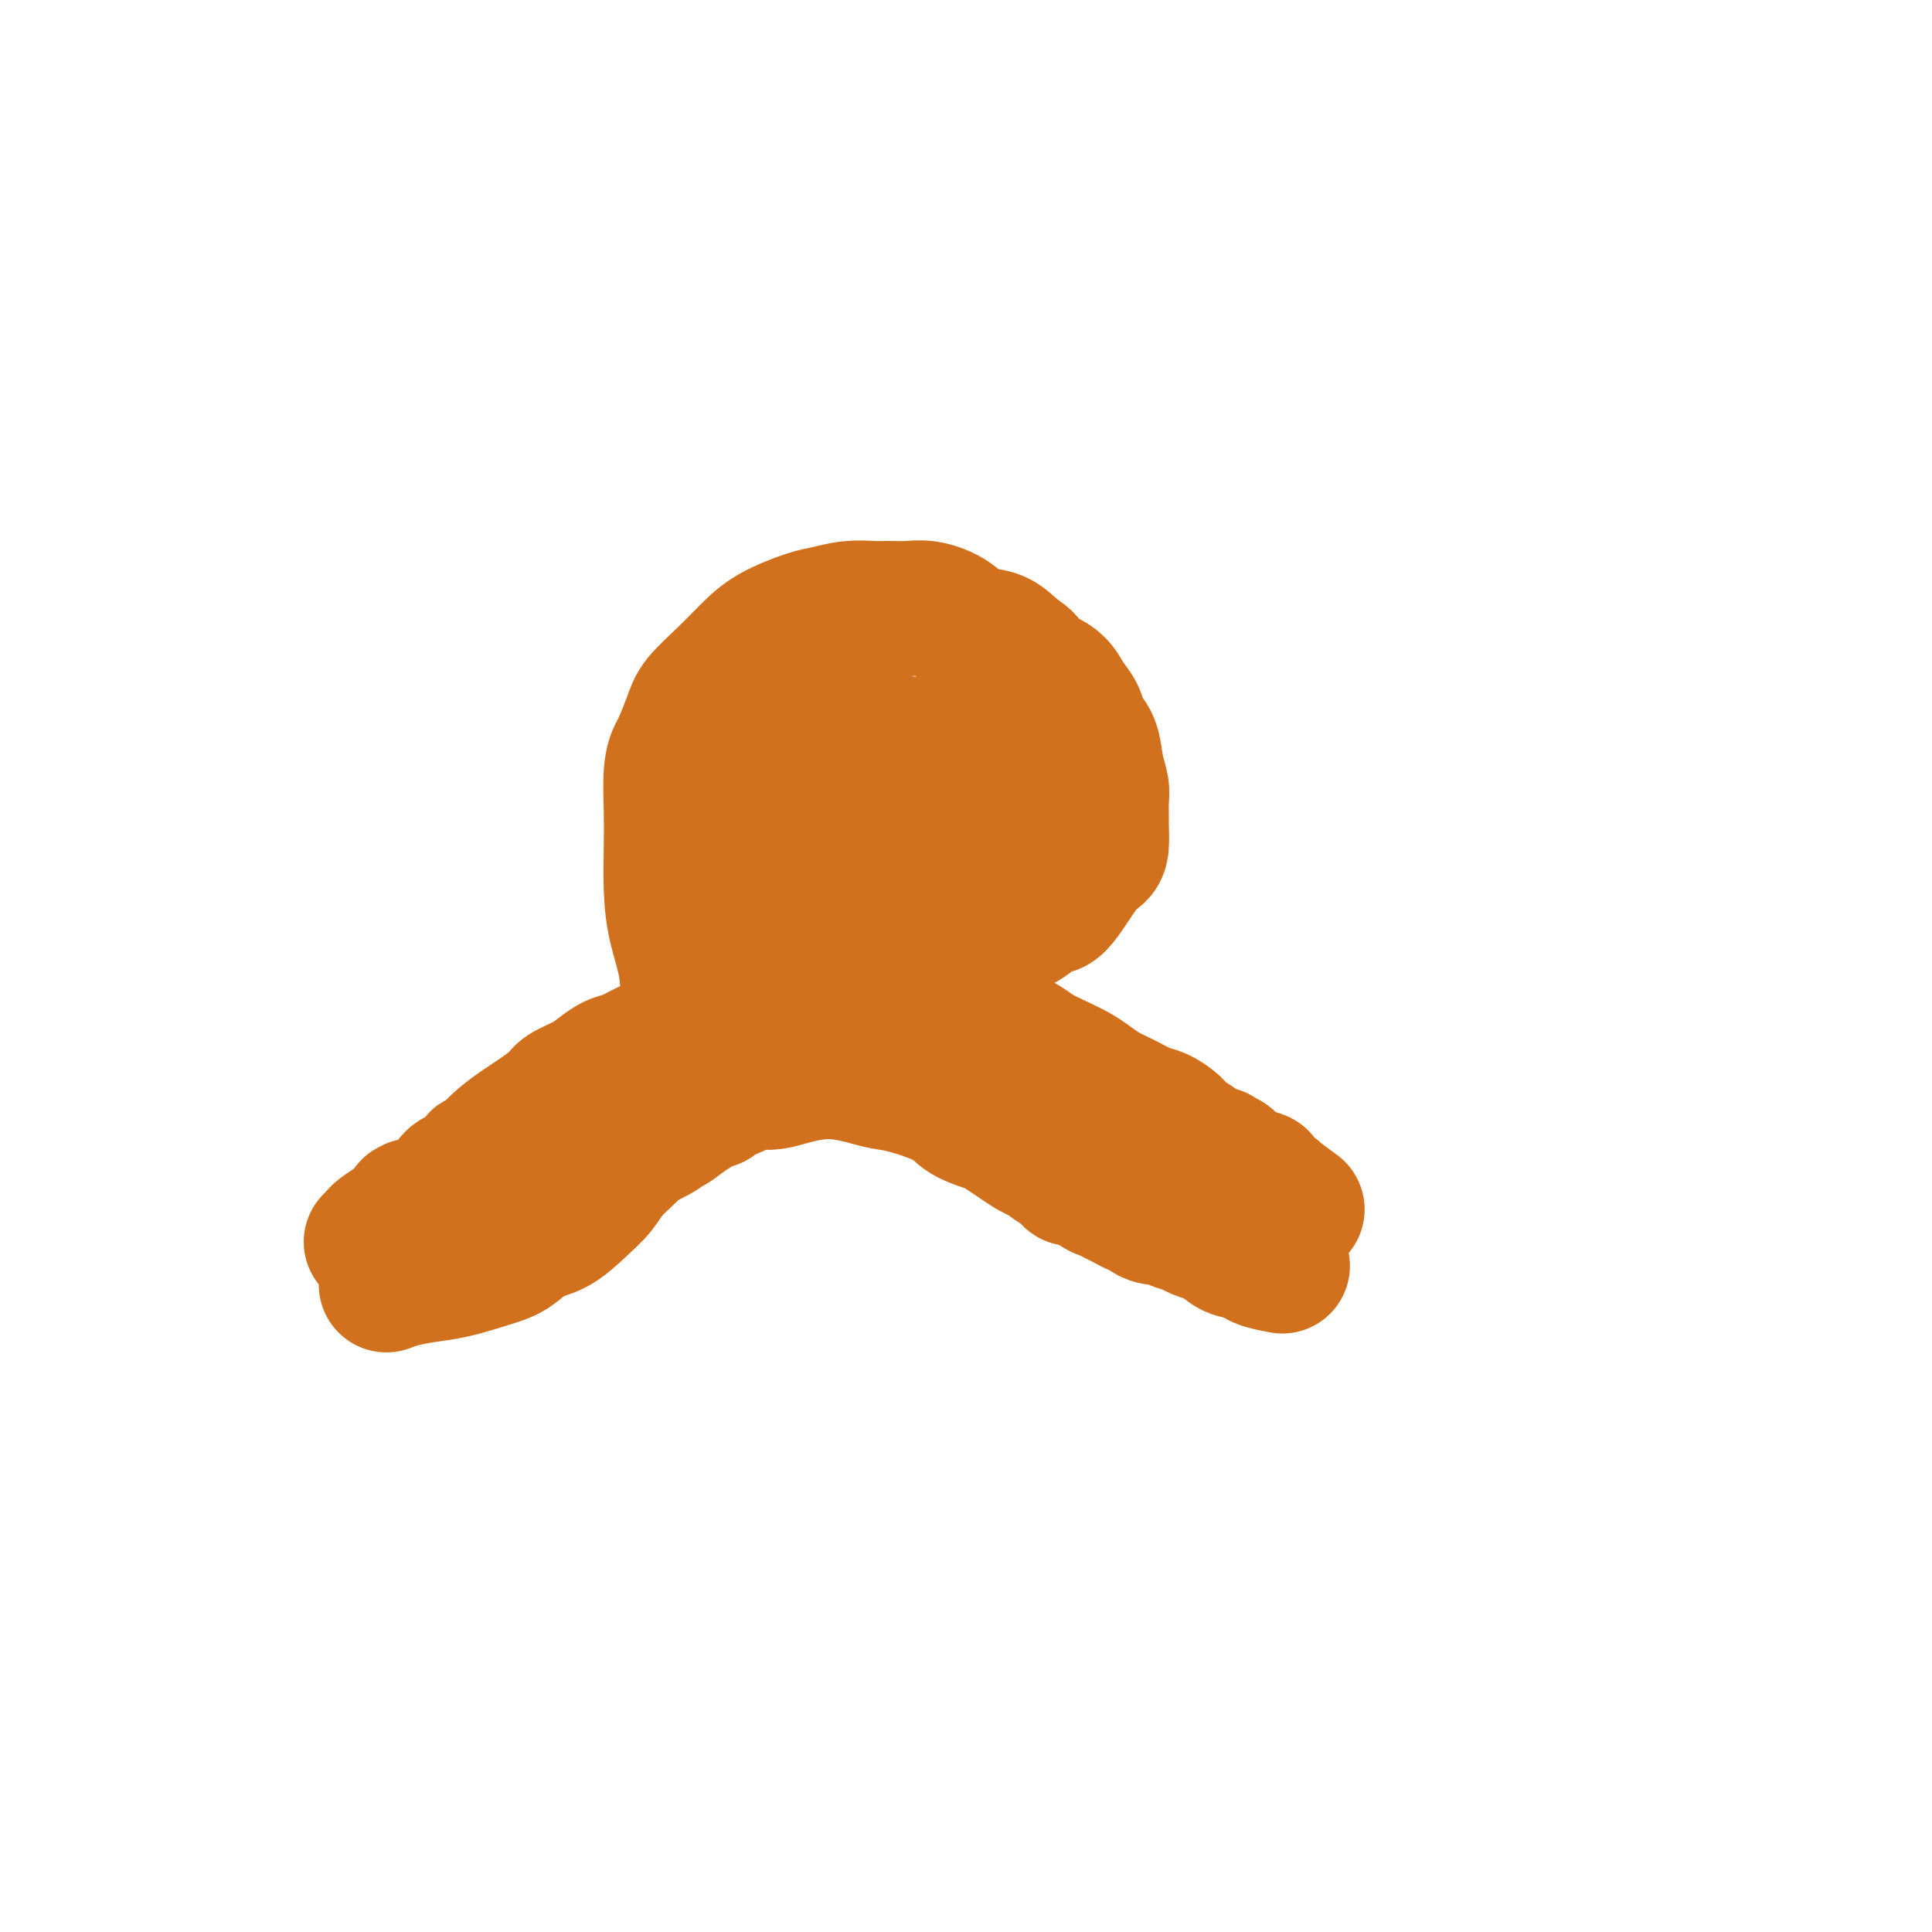 <svg viewBox='0 0 400 400' version='1.1' xmlns='http://www.w3.org/2000/svg' xmlns:xlink='http://www.w3.org/1999/xlink'><g fill='none' stroke='#D2711D' stroke-width='28' stroke-linecap='round' stroke-linejoin='round'><path d='M147,217c-0.099,-1.171 -0.198,-2.343 -1,-4c-0.802,-1.657 -2.306,-3.800 -3,-6c-0.694,-2.200 -0.578,-4.458 -1,-7c-0.422,-2.542 -1.382,-5.369 -2,-8c-0.618,-2.631 -0.894,-5.065 -1,-8c-0.106,-2.935 -0.040,-6.369 0,-9c0.040,-2.631 0.056,-4.458 0,-7c-0.056,-2.542 -0.183,-5.799 0,-8c0.183,-2.201 0.677,-3.347 1,-4c0.323,-0.653 0.477,-0.814 1,-2c0.523,-1.186 1.417,-3.398 2,-5c0.583,-1.602 0.855,-2.594 2,-4c1.145,-1.406 3.162,-3.227 5,-5c1.838,-1.773 3.498,-3.498 5,-5c1.502,-1.502 2.846,-2.781 5,-4c2.154,-1.219 5.117,-2.379 7,-3c1.883,-0.621 2.685,-0.702 4,-1c1.315,-0.298 3.144,-0.813 5,-1c1.856,-0.187 3.739,-0.045 5,0c1.261,0.045 1.900,-0.005 3,0c1.100,0.005 2.660,0.066 4,0c1.340,-0.066 2.458,-0.258 4,0c1.542,0.258 3.506,0.966 5,2c1.494,1.034 2.518,2.394 4,3c1.482,0.606 3.424,0.459 5,1c1.576,0.541 2.788,1.771 4,3'/><path d='M210,135c3.324,1.973 2.635,2.404 3,3c0.365,0.596 1.784,1.356 3,2c1.216,0.644 2.227,1.171 3,2c0.773,0.829 1.306,1.961 2,3c0.694,1.039 1.549,1.986 2,3c0.451,1.014 0.499,2.094 1,3c0.501,0.906 1.455,1.636 2,3c0.545,1.364 0.682,3.360 1,5c0.318,1.640 0.818,2.922 1,4c0.182,1.078 0.047,1.952 0,3c-0.047,1.048 -0.005,2.271 0,3c0.005,0.729 -0.026,0.964 0,2c0.026,1.036 0.107,2.874 0,4c-0.107,1.126 -0.404,1.542 -1,2c-0.596,0.458 -1.490,0.960 -3,3c-1.510,2.040 -3.634,5.620 -5,7c-1.366,1.380 -1.974,0.562 -3,1c-1.026,0.438 -2.470,2.133 -4,3c-1.530,0.867 -3.147,0.905 -5,1c-1.853,0.095 -3.943,0.246 -7,0c-3.057,-0.246 -7.082,-0.890 -10,-1c-2.918,-0.110 -4.729,0.315 -7,0c-2.271,-0.315 -5.001,-1.369 -7,-2c-1.999,-0.631 -3.268,-0.839 -4,-1c-0.732,-0.161 -0.927,-0.276 -2,-1c-1.073,-0.724 -3.022,-2.056 -4,-3c-0.978,-0.944 -0.984,-1.501 -2,-3c-1.016,-1.499 -3.043,-3.942 -4,-6c-0.957,-2.058 -0.845,-3.731 -1,-5c-0.155,-1.269 -0.578,-2.135 -1,-3'/><path d='M158,167c-1.516,-3.218 -1.306,-2.764 -1,-3c0.306,-0.236 0.706,-1.161 1,-2c0.294,-0.839 0.480,-1.592 1,-2c0.520,-0.408 1.373,-0.472 2,-1c0.627,-0.528 1.028,-1.519 2,-2c0.972,-0.481 2.515,-0.450 4,-1c1.485,-0.550 2.913,-1.680 4,-2c1.087,-0.320 1.832,0.169 3,0c1.168,-0.169 2.760,-0.996 4,-1c1.240,-0.004 2.129,0.815 3,1c0.871,0.185 1.723,-0.265 3,0c1.277,0.265 2.977,1.244 4,2c1.023,0.756 1.369,1.288 2,2c0.631,0.712 1.549,1.604 2,3c0.451,1.396 0.437,3.295 0,5c-0.437,1.705 -1.295,3.217 -2,5c-0.705,1.783 -1.255,3.836 -2,6c-0.745,2.164 -1.684,4.440 -3,7c-1.316,2.560 -3.009,5.404 -4,7c-0.991,1.596 -1.279,1.944 -3,3c-1.721,1.056 -4.874,2.820 -7,4c-2.126,1.180 -3.227,1.777 -4,2c-0.773,0.223 -1.220,0.074 -3,0c-1.780,-0.074 -4.892,-0.071 -6,0c-1.108,0.071 -0.210,0.211 0,0c0.210,-0.211 -0.268,-0.771 -1,-1c-0.732,-0.229 -1.718,-0.125 -2,0c-0.282,0.125 0.141,0.271 0,-1c-0.141,-1.271 -0.846,-3.957 -1,-7c-0.154,-3.043 0.242,-6.441 1,-10c0.758,-3.559 1.879,-7.280 3,-11'/><path d='M158,170c0.763,-5.819 1.172,-5.866 2,-7c0.828,-1.134 2.076,-3.355 3,-4c0.924,-0.645 1.524,0.284 1,1c-0.524,0.716 -2.173,1.218 -2,1c0.173,-0.218 2.168,-1.154 4,-2c1.832,-0.846 3.501,-1.600 5,-2c1.499,-0.400 2.827,-0.444 5,-1c2.173,-0.556 5.191,-1.624 7,-2c1.809,-0.376 2.409,-0.061 3,0c0.591,0.061 1.174,-0.133 2,0c0.826,0.133 1.893,0.594 3,1c1.107,0.406 2.252,0.757 3,1c0.748,0.243 1.100,0.379 2,1c0.900,0.621 2.348,1.729 3,3c0.652,1.271 0.509,2.705 1,4c0.491,1.295 1.617,2.449 2,4c0.383,1.551 0.024,3.497 0,5c-0.024,1.503 0.285,2.561 -2,7c-2.285,4.439 -7.166,12.259 -10,17c-2.834,4.741 -3.621,6.402 -5,8c-1.379,1.598 -3.349,3.132 -4,4c-0.651,0.868 0.016,1.069 0,1c-0.016,-0.069 -0.715,-0.410 -2,0c-1.285,0.410 -3.157,1.570 -4,2c-0.843,0.430 -0.657,0.132 -1,0c-0.343,-0.132 -1.213,-0.096 -2,0c-0.787,0.096 -1.489,0.253 -1,0c0.489,-0.253 2.170,-0.914 2,-2c-0.170,-1.086 -2.191,-2.596 -4,-4c-1.809,-1.404 -3.404,-2.702 -5,-4'/><path d='M164,202c-1.667,-2.610 -1.836,-4.136 -2,-6c-0.164,-1.864 -0.323,-4.064 0,-6c0.323,-1.936 1.128,-3.606 3,-6c1.872,-2.394 4.812,-5.513 7,-8c2.188,-2.487 3.625,-4.343 5,-6c1.375,-1.657 2.686,-3.115 4,-4c1.314,-0.885 2.629,-1.197 3,-1c0.371,0.197 -0.202,0.903 0,1c0.202,0.097 1.180,-0.416 2,1c0.820,1.416 1.483,4.759 2,8c0.517,3.241 0.886,6.380 1,9c0.114,2.620 -0.029,4.722 0,7c0.029,2.278 0.229,4.731 0,7c-0.229,2.269 -0.889,4.355 -1,5c-0.111,0.645 0.325,-0.150 0,0c-0.325,0.150 -1.413,1.244 -2,2c-0.587,0.756 -0.673,1.173 -1,2c-0.327,0.827 -0.895,2.063 -2,3c-1.105,0.937 -2.747,1.575 -4,2c-1.253,0.425 -2.119,0.636 -3,1c-0.881,0.364 -1.779,0.882 -2,1c-0.221,0.118 0.233,-0.165 0,0c-0.233,0.165 -1.154,0.776 -2,1c-0.846,0.224 -1.616,0.060 -2,0c-0.384,-0.060 -0.381,-0.016 -1,0c-0.619,0.016 -1.859,0.004 -2,0c-0.141,-0.004 0.817,-0.001 1,0c0.183,0.001 -0.408,0.001 -1,0'/><path d='M167,215c-2.607,0.762 -1.124,0.167 -1,0c0.124,-0.167 -1.111,0.095 -2,0c-0.889,-0.095 -1.433,-0.548 -2,-1c-0.567,-0.452 -1.157,-0.903 -2,-1c-0.843,-0.097 -1.939,0.159 -3,0c-1.061,-0.159 -2.088,-0.732 -3,-1c-0.912,-0.268 -1.708,-0.231 -3,0c-1.292,0.231 -3.080,0.656 -4,1c-0.920,0.344 -0.974,0.607 -2,1c-1.026,0.393 -3.026,0.917 -4,1c-0.974,0.083 -0.922,-0.273 -2,0c-1.078,0.273 -3.288,1.175 -5,2c-1.712,0.825 -2.928,1.572 -4,2c-1.072,0.428 -2.000,0.536 -3,1c-1.000,0.464 -2.071,1.283 -3,2c-0.929,0.717 -1.717,1.332 -3,2c-1.283,0.668 -3.060,1.389 -4,2c-0.940,0.611 -1.043,1.113 -2,2c-0.957,0.887 -2.767,2.161 -4,3c-1.233,0.839 -1.890,1.244 -3,2c-1.110,0.756 -2.674,1.865 -4,3c-1.326,1.135 -2.413,2.297 -3,3c-0.587,0.703 -0.675,0.946 -1,1c-0.325,0.054 -0.888,-0.080 -1,0c-0.112,0.080 0.227,0.375 0,1c-0.227,0.625 -1.020,1.580 -2,2c-0.980,0.420 -2.149,0.305 -3,1c-0.851,0.695 -1.386,2.198 -2,3c-0.614,0.802 -1.307,0.901 -2,1'/><path d='M90,248c-7.360,5.243 -3.759,2.852 -3,2c0.759,-0.852 -1.326,-0.163 -2,0c-0.674,0.163 0.061,-0.198 0,0c-0.061,0.198 -0.917,0.955 -1,1c-0.083,0.045 0.609,-0.623 1,-1c0.391,-0.377 0.483,-0.465 0,0c-0.483,0.465 -1.540,1.483 -2,2c-0.460,0.517 -0.323,0.535 -1,1c-0.677,0.465 -2.168,1.379 -3,2c-0.832,0.621 -1.007,0.950 -1,1c0.007,0.050 0.194,-0.179 0,0c-0.194,0.179 -0.770,0.765 -1,1c-0.230,0.235 -0.115,0.117 0,0'/><path d='M183,194c2.526,2.193 5.052,4.386 7,6c1.948,1.614 3.320,2.649 5,4c1.680,1.351 3.670,3.019 6,5c2.330,1.981 5.000,4.274 6,5c1.000,0.726 0.329,-0.115 1,0c0.671,0.115 2.682,1.185 4,2c1.318,0.815 1.941,1.373 3,2c1.059,0.627 2.555,1.322 4,2c1.445,0.678 2.841,1.337 4,2c1.159,0.663 2.081,1.328 3,2c0.919,0.672 1.836,1.349 3,2c1.164,0.651 2.575,1.276 4,2c1.425,0.724 2.862,1.546 4,2c1.138,0.454 1.976,0.541 3,1c1.024,0.459 2.233,1.290 3,2c0.767,0.710 1.091,1.299 2,2c0.909,0.701 2.405,1.512 3,2c0.595,0.488 0.291,0.651 1,1c0.709,0.349 2.430,0.884 3,1c0.570,0.116 -0.012,-0.185 0,0c0.012,0.185 0.619,0.858 1,1c0.381,0.142 0.538,-0.245 1,0c0.462,0.245 1.231,1.123 2,2'/><path d='M256,242c7.983,4.498 3.441,1.741 2,1c-1.441,-0.741 0.220,0.532 1,1c0.780,0.468 0.680,0.132 1,0c0.320,-0.132 1.061,-0.059 1,0c-0.061,0.059 -0.924,0.104 -1,0c-0.076,-0.104 0.635,-0.356 1,0c0.365,0.356 0.382,1.322 1,2c0.618,0.678 1.836,1.068 2,1c0.164,-0.068 -0.725,-0.595 0,0c0.725,0.595 3.064,2.313 4,3c0.936,0.687 0.468,0.344 0,0'/><path d='M80,266c0.836,-0.326 1.672,-0.653 3,-1c1.328,-0.347 3.148,-0.716 5,-1c1.852,-0.284 3.737,-0.483 6,-1c2.263,-0.517 4.905,-1.352 7,-2c2.095,-0.648 3.643,-1.110 5,-2c1.357,-0.890 2.524,-2.207 4,-3c1.476,-0.793 3.261,-1.062 5,-2c1.739,-0.938 3.433,-2.546 5,-4c1.567,-1.454 3.006,-2.754 4,-4c0.994,-1.246 1.544,-2.438 3,-4c1.456,-1.562 3.817,-3.493 4,-4c0.183,-0.507 -1.813,0.410 -1,0c0.813,-0.410 4.433,-2.146 6,-3c1.567,-0.854 1.080,-0.827 1,-1c-0.080,-0.173 0.248,-0.547 1,-1c0.752,-0.453 1.929,-0.987 2,-1c0.071,-0.013 -0.965,0.493 -2,1'/><path d='M138,233c3.650,-3.155 1.275,-0.544 1,0c-0.275,0.544 1.551,-0.979 3,-2c1.449,-1.021 2.522,-1.539 3,-2c0.478,-0.461 0.359,-0.863 1,-1c0.641,-0.137 2.040,-0.008 2,0c-0.040,0.008 -1.520,-0.105 -2,0c-0.480,0.105 0.040,0.430 1,0c0.960,-0.430 2.362,-1.613 3,-2c0.638,-0.387 0.514,0.022 1,0c0.486,-0.022 1.583,-0.475 2,-1c0.417,-0.525 0.156,-1.122 0,-1c-0.156,0.122 -0.205,0.962 0,1c0.205,0.038 0.665,-0.725 1,-1c0.335,-0.275 0.546,-0.063 1,0c0.454,0.063 1.152,-0.022 2,0c0.848,0.022 1.847,0.152 3,0c1.153,-0.152 2.461,-0.587 4,-1c1.539,-0.413 3.310,-0.803 5,-1c1.690,-0.197 3.300,-0.202 5,0c1.700,0.202 3.492,0.610 5,1c1.508,0.390 2.733,0.763 4,1c1.267,0.237 2.576,0.339 5,1c2.424,0.661 5.965,1.882 8,3c2.035,1.118 2.565,2.135 4,3c1.435,0.865 3.774,1.580 5,2c1.226,0.420 1.339,0.546 2,1c0.661,0.454 1.870,1.238 3,2c1.130,0.762 2.180,1.504 3,2c0.820,0.496 1.410,0.748 2,1'/><path d='M215,239c3.442,2.052 2.546,1.681 3,2c0.454,0.319 2.257,1.328 3,2c0.743,0.672 0.426,1.006 1,1c0.574,-0.006 2.040,-0.353 3,0c0.960,0.353 1.413,1.405 2,2c0.587,0.595 1.309,0.733 2,1c0.691,0.267 1.350,0.663 2,1c0.650,0.337 1.290,0.616 2,1c0.710,0.384 1.489,0.873 2,1c0.511,0.127 0.755,-0.106 1,0c0.245,0.106 0.492,0.553 1,1c0.508,0.447 1.276,0.893 2,1c0.724,0.107 1.405,-0.126 2,0c0.595,0.126 1.105,0.611 2,1c0.895,0.389 2.175,0.681 3,1c0.825,0.319 1.193,0.664 2,1c0.807,0.336 2.051,0.663 3,1c0.949,0.337 1.602,0.683 2,1c0.398,0.317 0.541,0.606 1,1c0.459,0.394 1.233,0.893 2,1c0.767,0.107 1.527,-0.178 2,0c0.473,0.178 0.660,0.818 1,1c0.340,0.182 0.833,-0.096 1,0c0.167,0.096 0.006,0.564 1,1c0.994,0.436 3.141,0.839 4,1c0.859,0.161 0.429,0.081 0,0'/></g>
</svg>